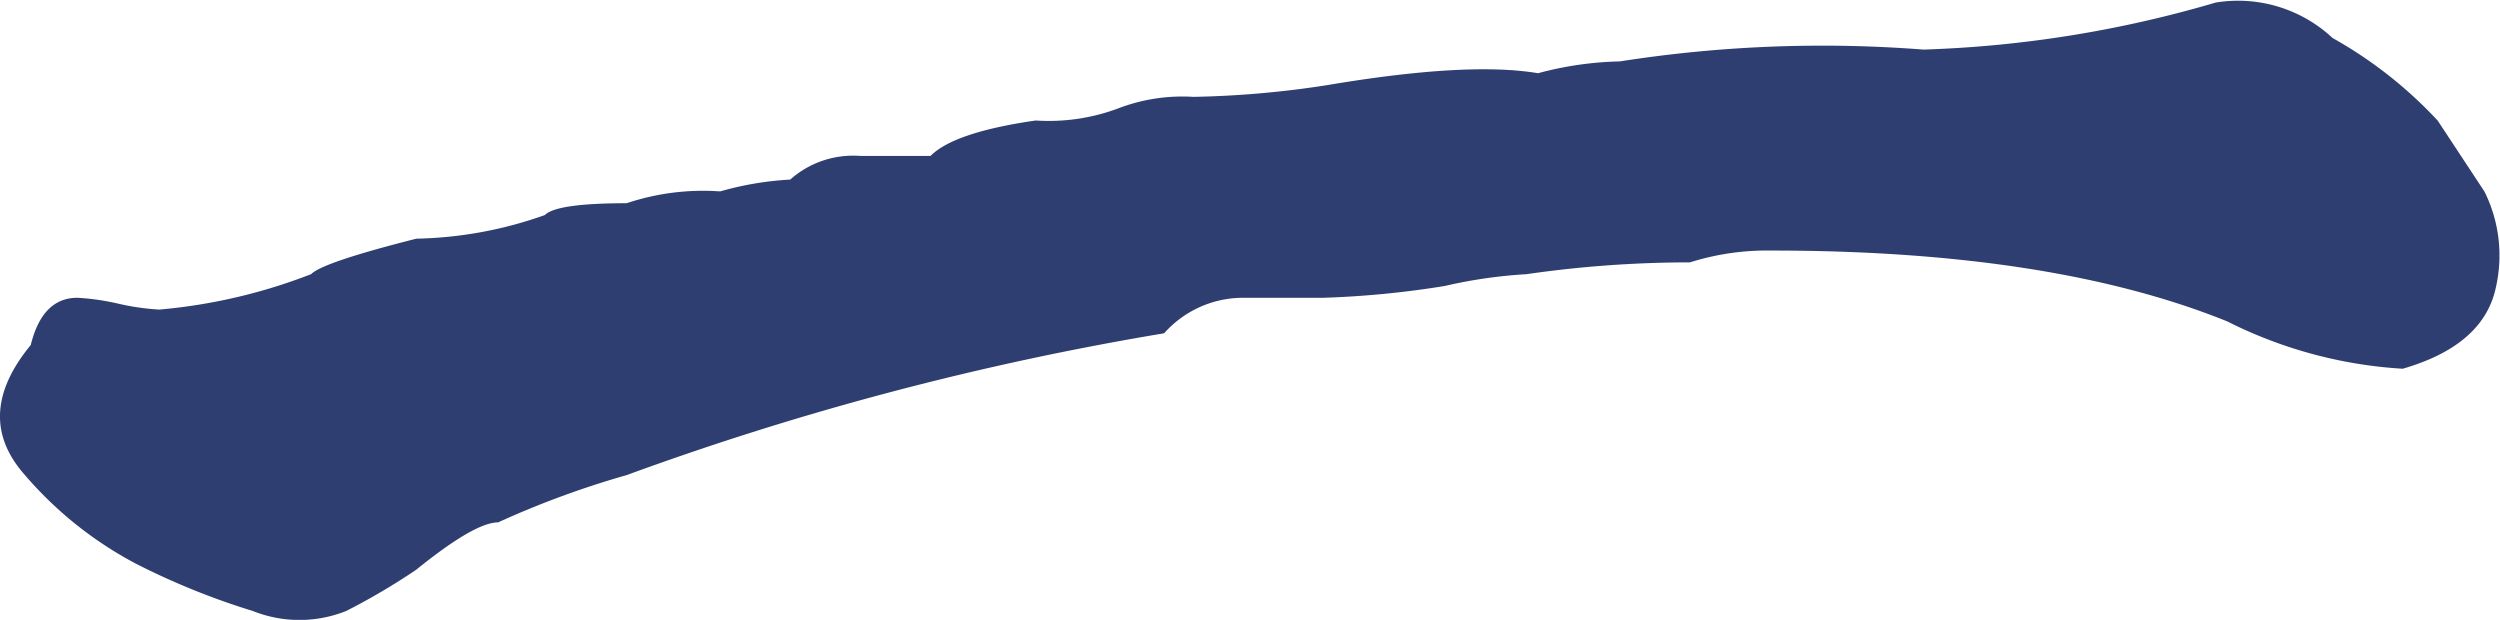 <svg xmlns="http://www.w3.org/2000/svg" width="121" height="30" viewBox="0 0 121 30">
  <path id="一备份" d="M836.233,216.571a6.092,6.092,0,0,0,4.524,0,31.529,31.529,0,0,0,3.393-2q2.828-2.288,3.959-2.288a44.065,44.065,0,0,1,6.221-2.288,145.02,145.02,0,0,1,26.014-6.864,5.108,5.108,0,0,1,3.676-1.716h3.959a45.577,45.577,0,0,0,5.938-.572,23.574,23.574,0,0,1,3.959-.572,55.294,55.294,0,0,1,7.917-.572,12.4,12.4,0,0,1,3.959-.572q13.572,0,22.055,3.432a21.715,21.715,0,0,0,8.483,2.288q3.959-1.144,4.524-4a6.942,6.942,0,0,0-.566-4.576l-2.262-3.432a20.833,20.833,0,0,0-5.09-4,6.7,6.7,0,0,0-5.655-1.716A56.3,56.3,0,0,1,917.1,189.4a63.351,63.351,0,0,0-14.7.572,16.44,16.44,0,0,0-3.959.572q-3.393-.572-10.179.572a47.253,47.253,0,0,1-6.5.572,8.673,8.673,0,0,0-3.676.572,9.606,9.606,0,0,1-3.959.572q-3.959.572-5.09,1.716H865.64a4.576,4.576,0,0,0-3.393,1.144,15.308,15.308,0,0,0-3.393.572,11.641,11.641,0,0,0-4.524.572q-3.393,0-3.959.572a19.614,19.614,0,0,1-6.221,1.144q-4.524,1.144-5.09,1.716a26.65,26.65,0,0,1-7.352,1.716,11.787,11.787,0,0,1-1.979-.286,11.786,11.786,0,0,0-1.979-.286q-1.7,0-2.262,2.288-2.828,3.432-.283,6.292a18.384,18.384,0,0,0,5.372,4.29A35.145,35.145,0,0,0,836.233,216.571Z" transform="translate(-824 -187)" fill="#2f3e71"/>
</svg>
